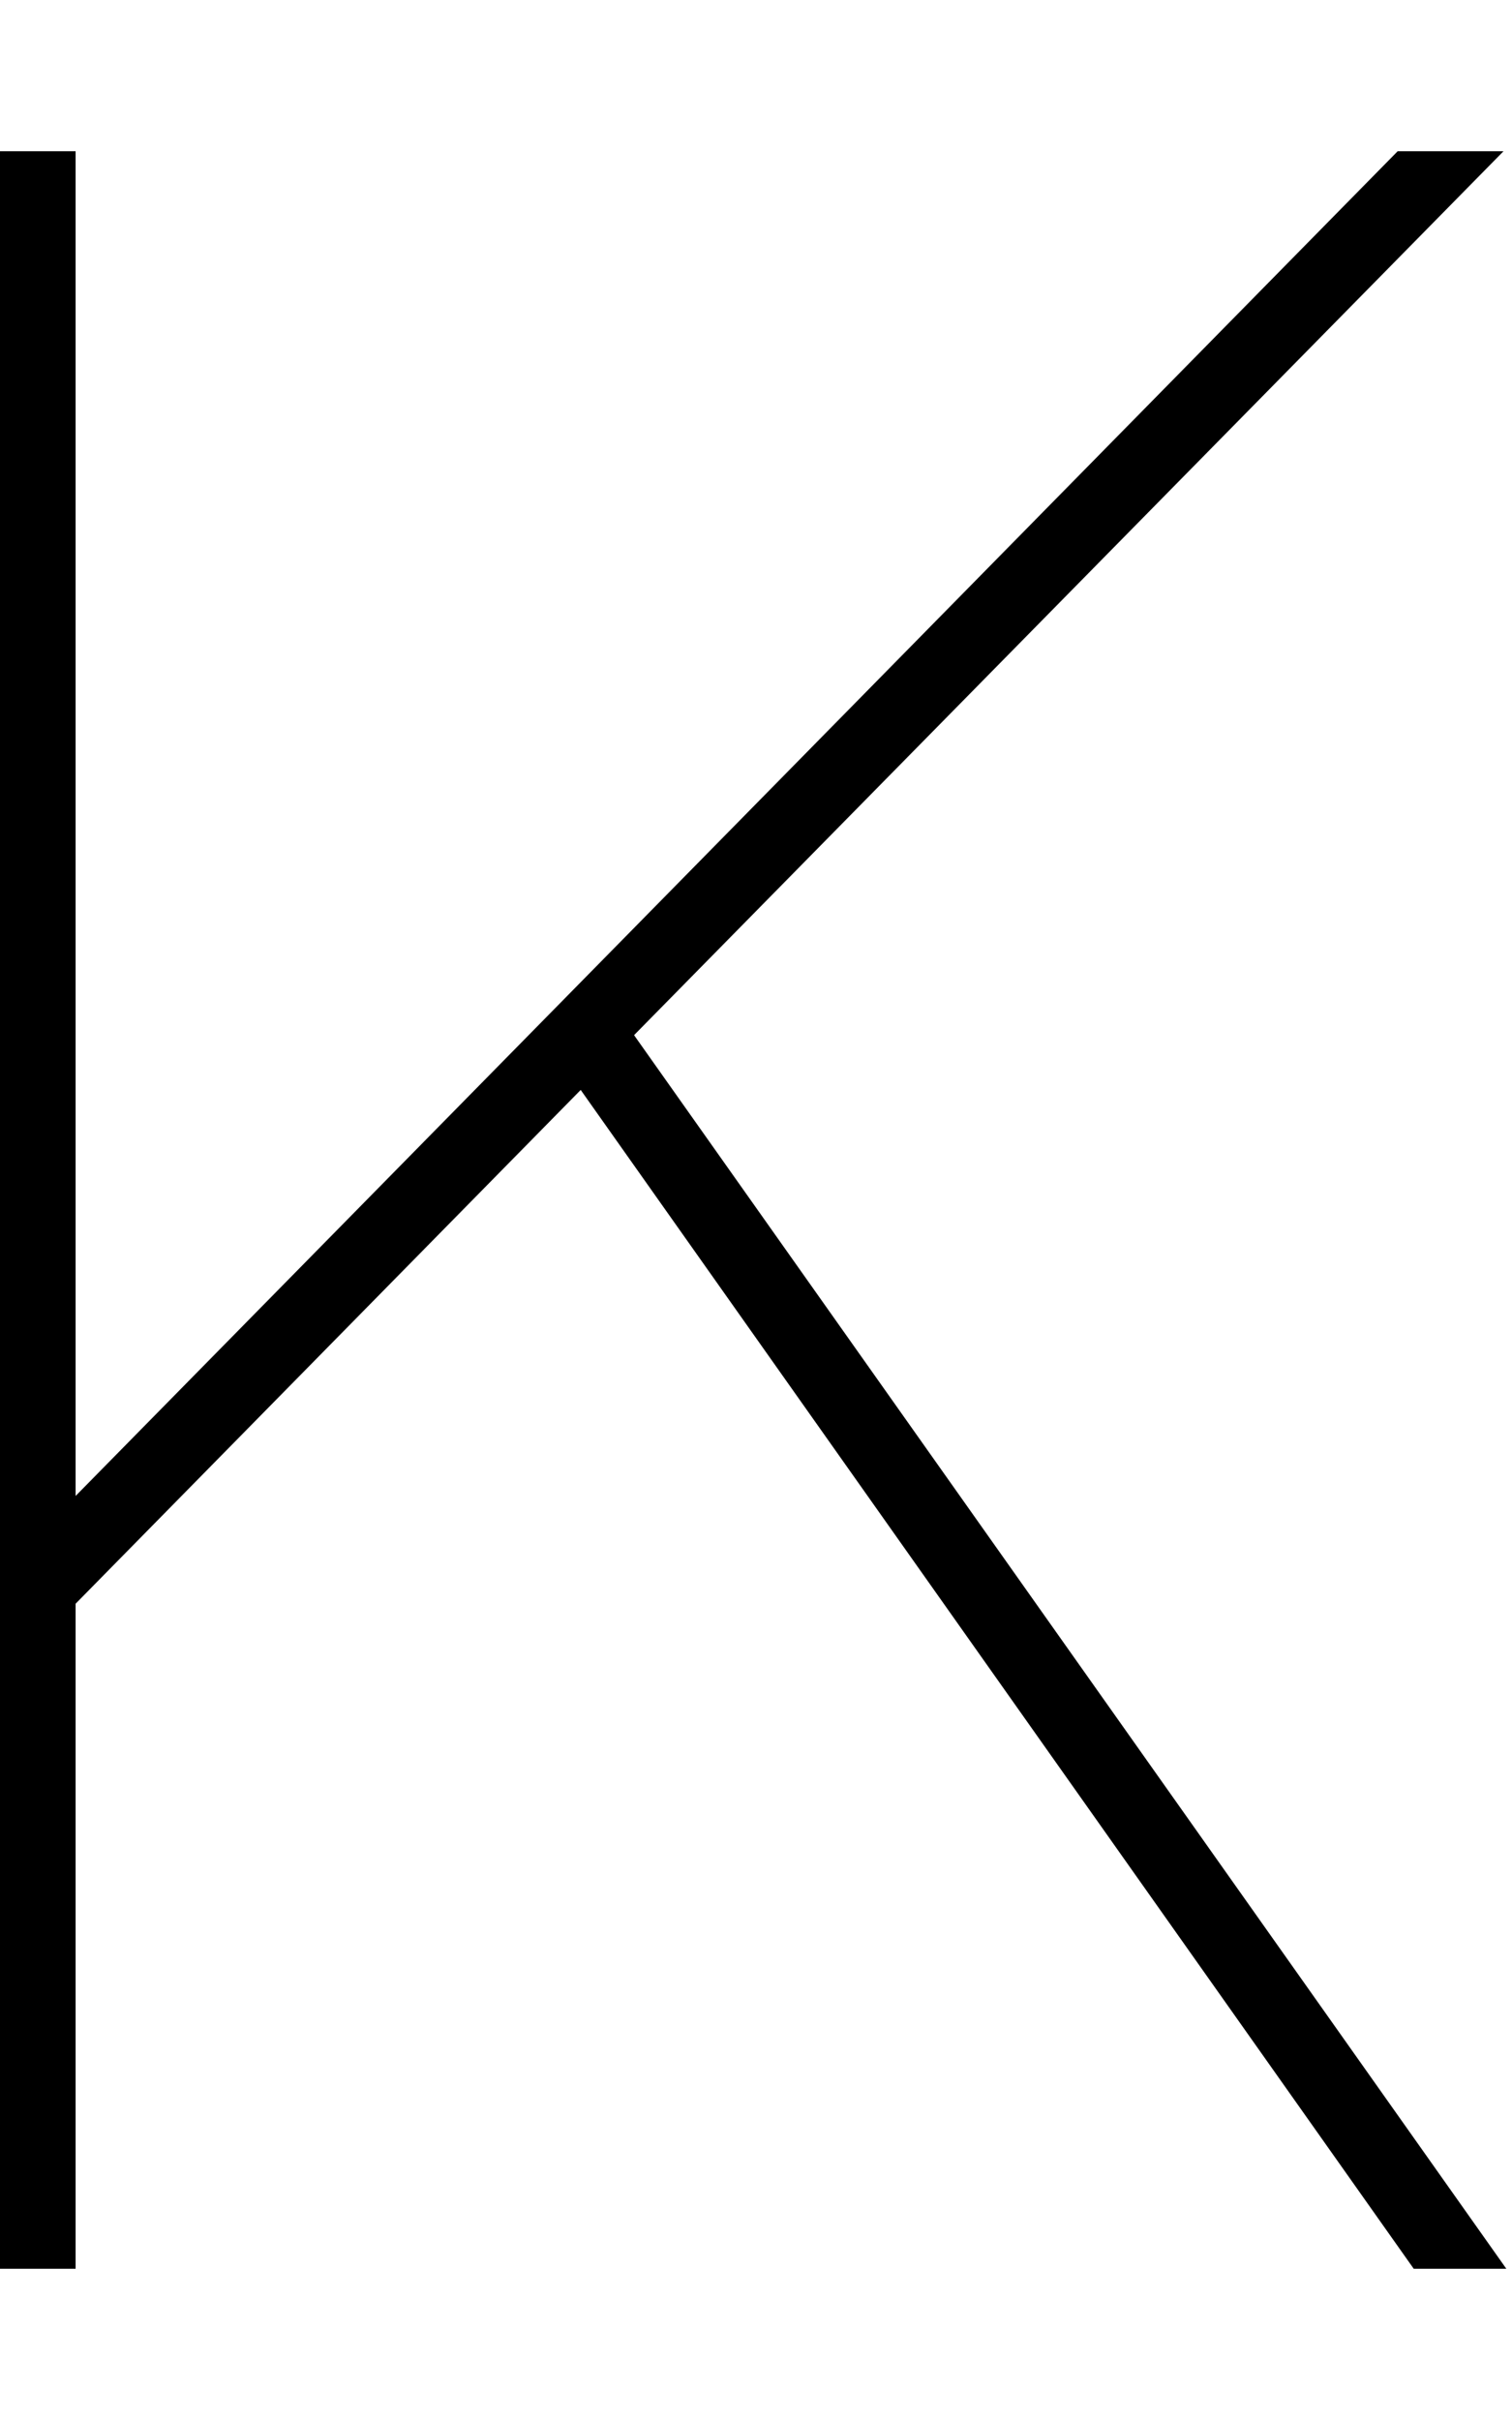 <svg xmlns="http://www.w3.org/2000/svg" viewBox="0 0 320 512"><!--! Font Awesome Pro 6.7.1 by @fontawesome - https://fontawesome.com License - https://fontawesome.com/license (Commercial License) Copyright 2024 Fonticons, Inc. --><path d="M295.8 32l22.4 0-184 187 .2 .3L318.8 480l-19.6 0L122.9 230.6 16 339.3 16 472l0 8L0 480l0-8L0 336 0 40l0-8 16 0 0 8 0 276.5L295.8 32z"/></svg>